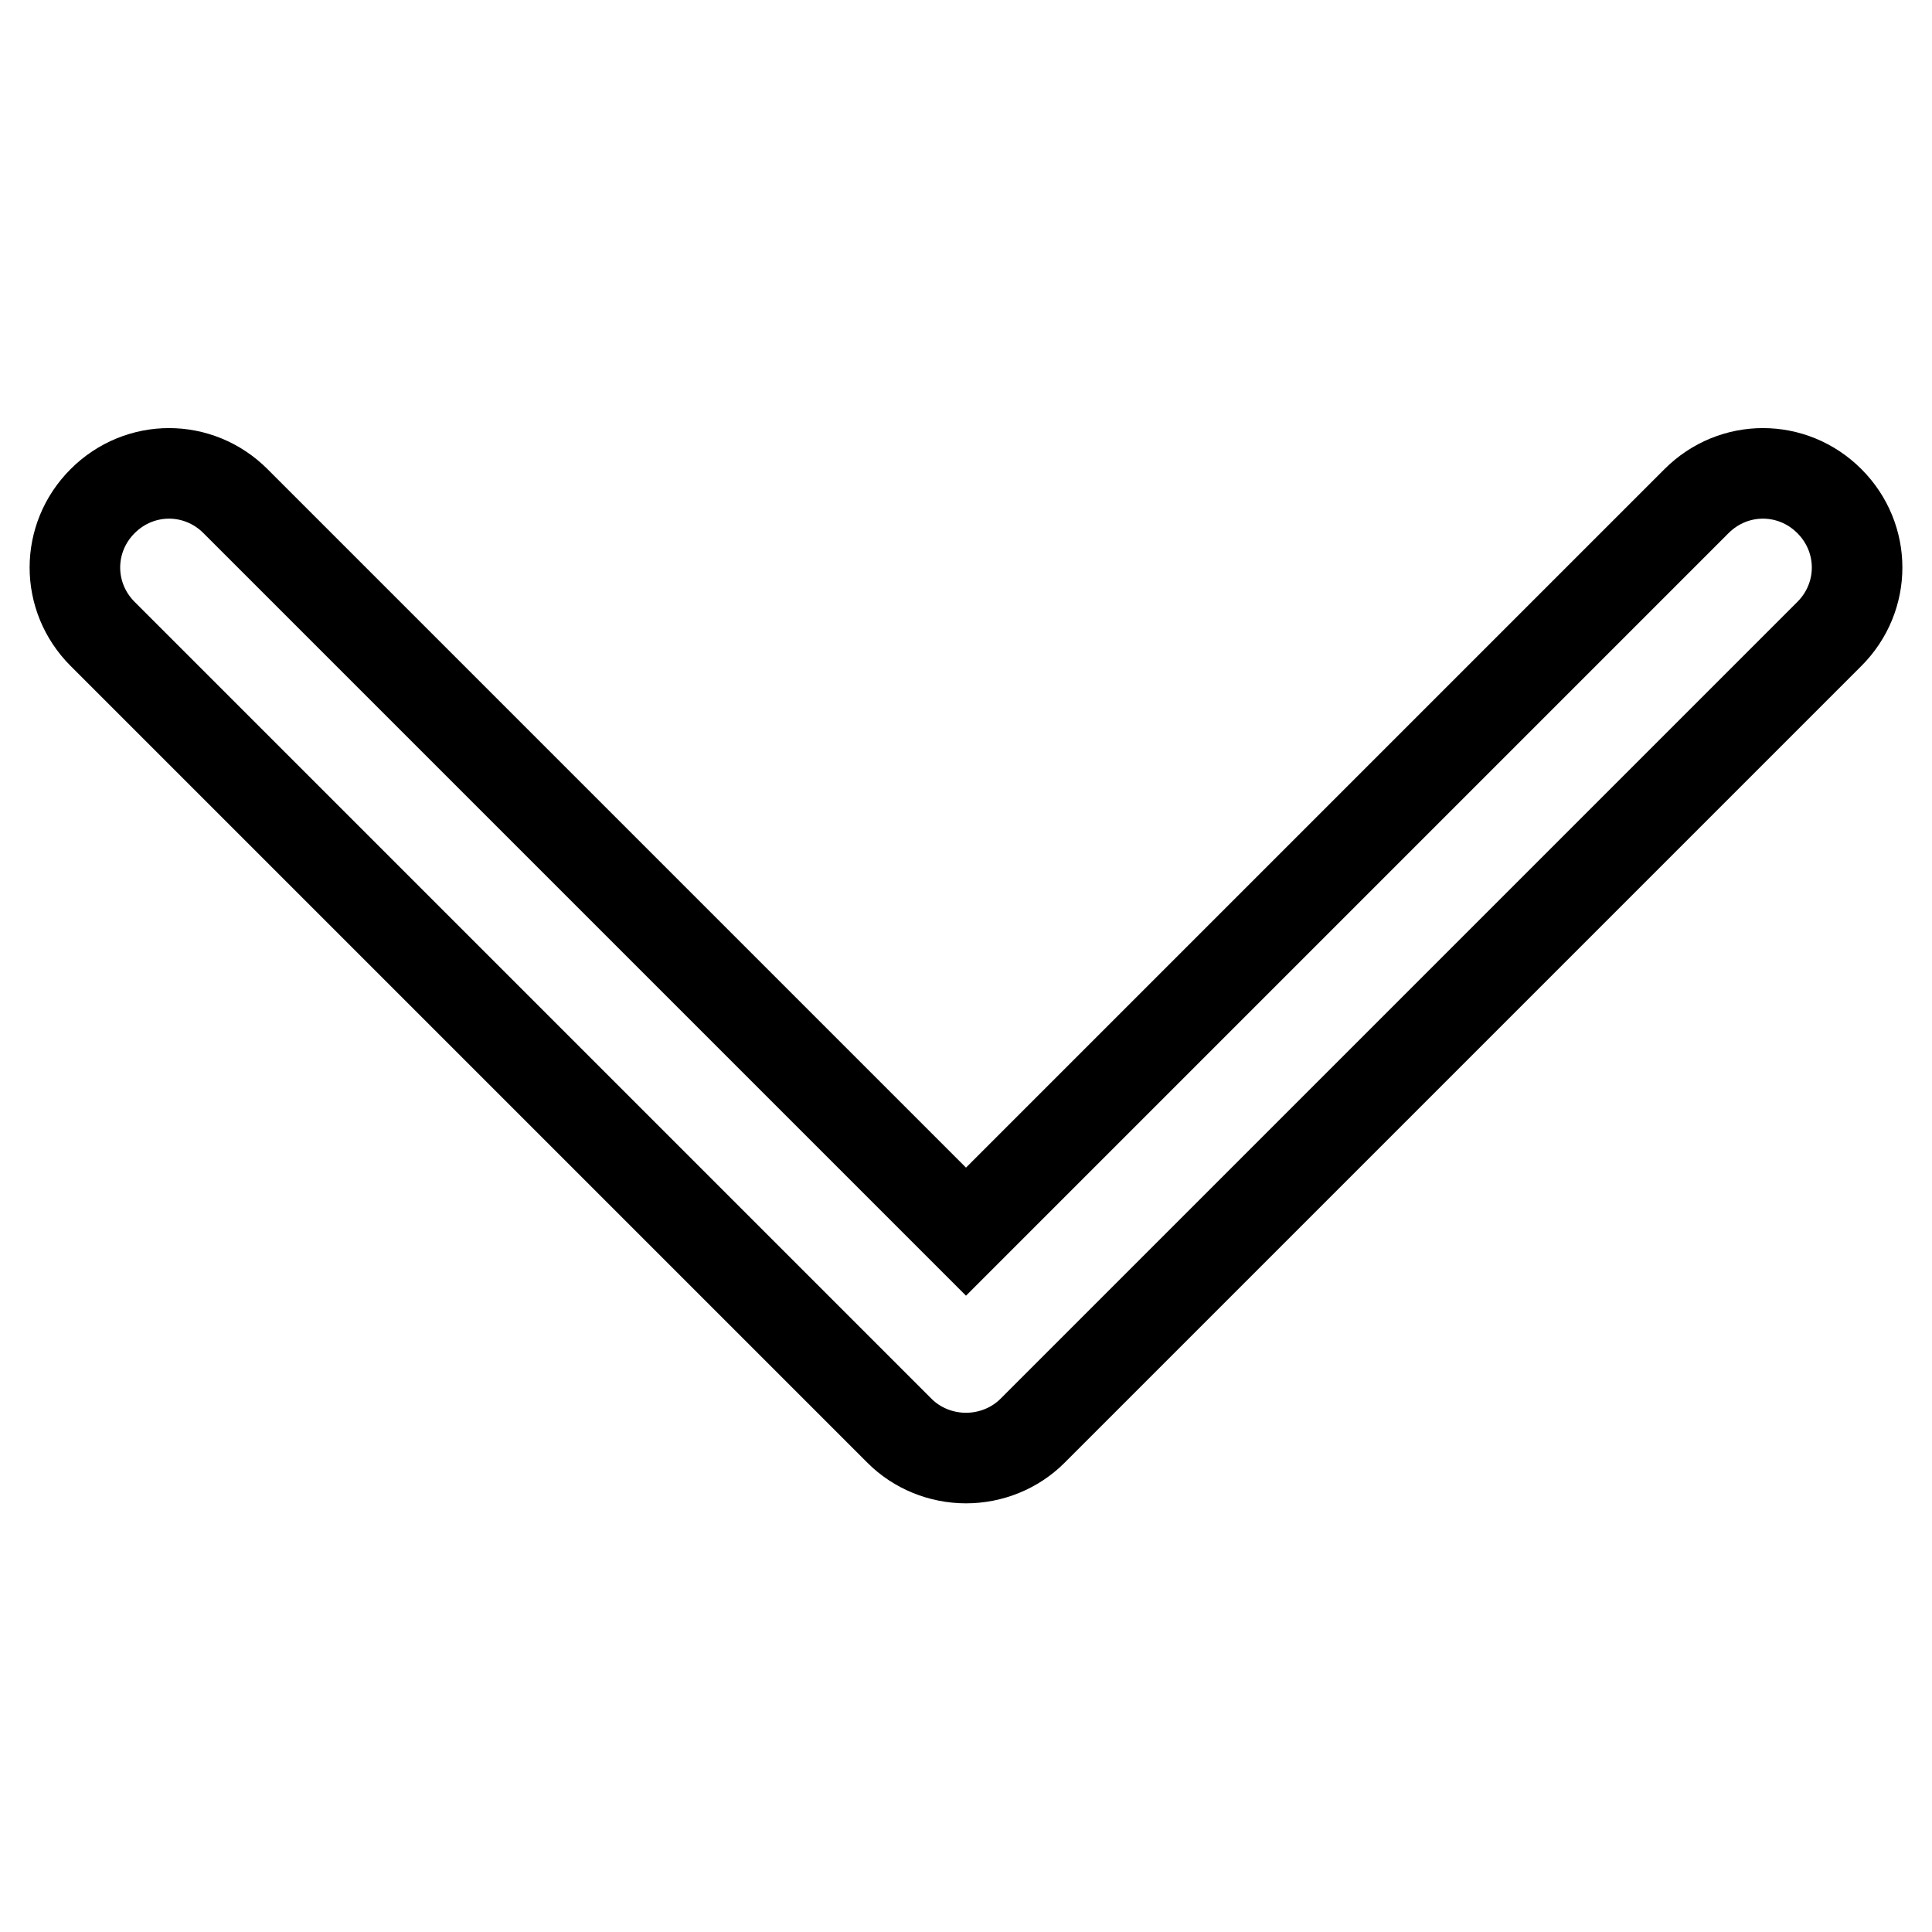 <?xml version="1.0" encoding="utf-8"?>
<!-- Svg Vector Icons : http://www.onlinewebfonts.com/icon -->
<!DOCTYPE svg PUBLIC "-//W3C//DTD SVG 1.1//EN" "http://www.w3.org/Graphics/SVG/1.1/DTD/svg11.dtd">
<svg version="1.1" xmlns="http://www.w3.org/2000/svg" xmlns:xlink="http://www.w3.org/1999/xlink" x="0px" y="0px" viewBox="0 0 256 256" enable-background="new 0 0 256 256" xml:space="preserve">
<g> <path stroke-width="12" fill-opacity="0" stroke="#000000"  d="M128,193.2c-3.3,0-6.5-1.3-8.8-3.6L13.6,84c-4.9-4.9-4.9-12.7,0-17.6c0,0,0,0,0,0c4.9-4.9,12.7-4.9,17.6,0 c0,0,0,0,0,0l96.8,96.8l96.8-96.8c4.9-4.9,12.7-4.9,17.6,0c0,0,0,0,0,0c4.9,4.9,4.9,12.7,0,17.6c0,0,0,0,0,0L136.8,189.6 C134.5,191.9,131.3,193.2,128,193.2z"/></g>
</svg>